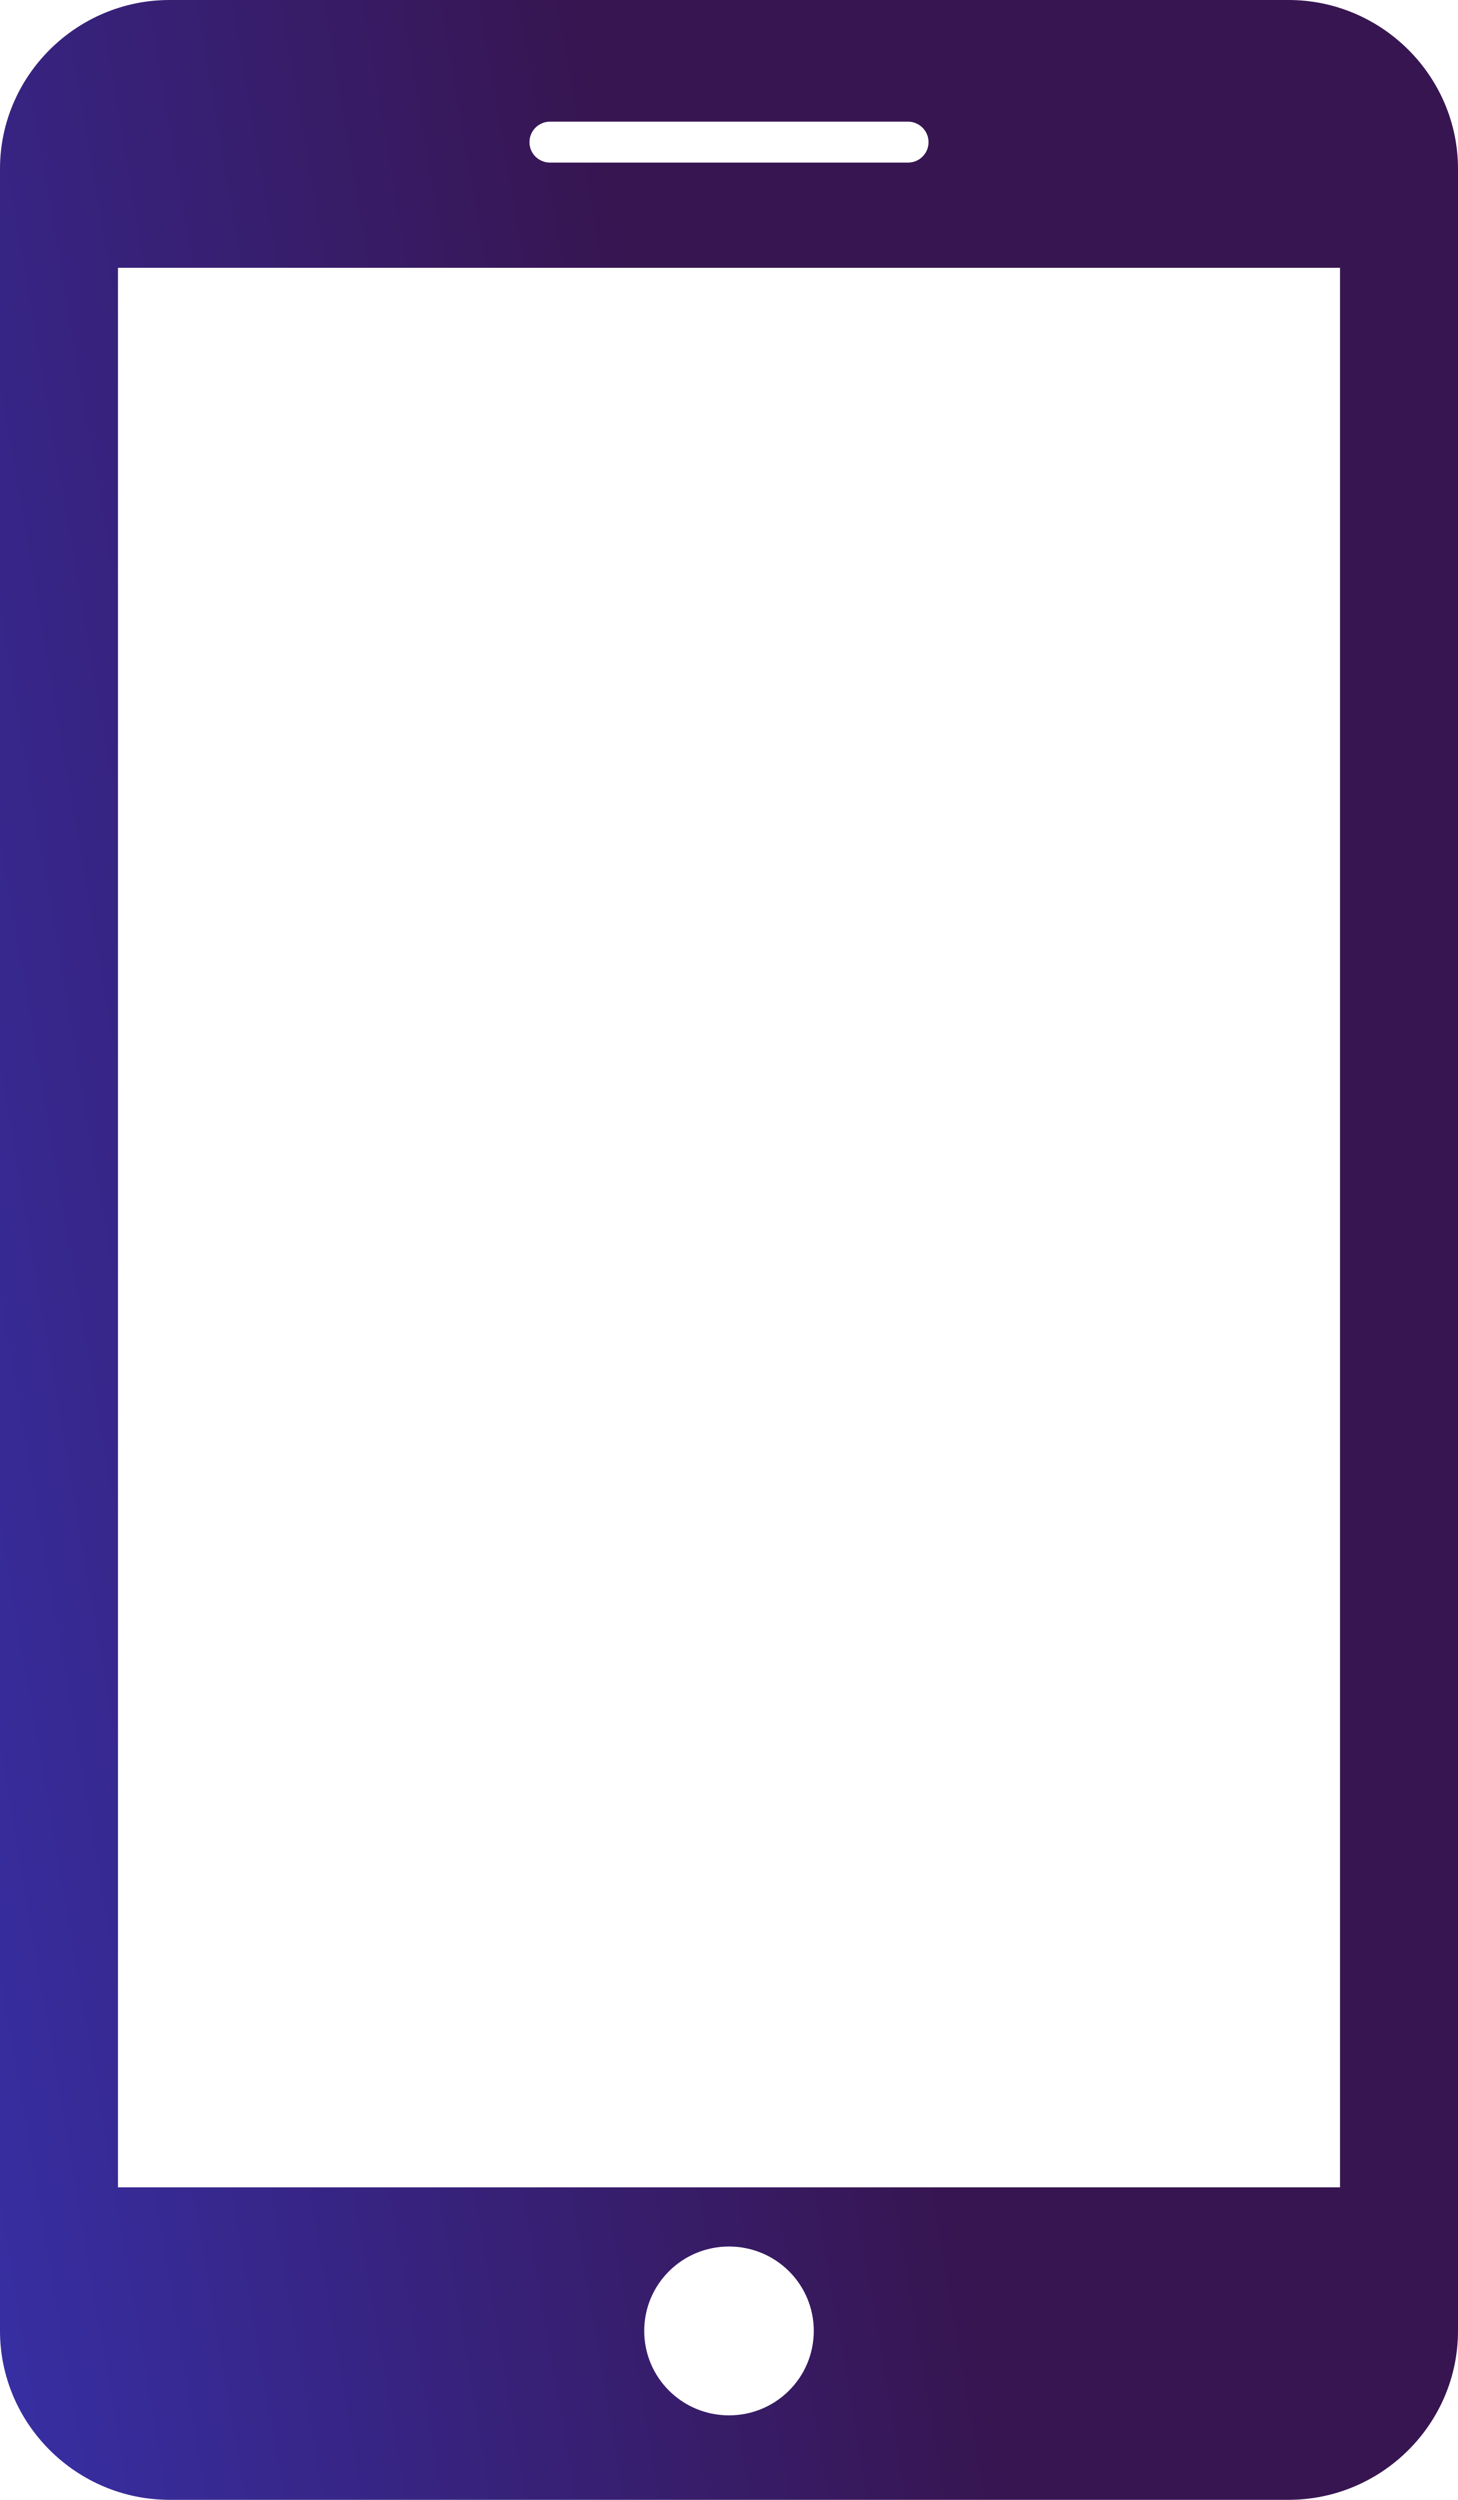 <svg width="14" height="24" viewBox="0 0 14 24" fill="none" xmlns="http://www.w3.org/2000/svg">
<path d="M12.372 0H1.628C0.733 0 0 0.729 0 1.621V22.378C0 23.27 0.733 24 1.628 24H12.372C13.267 24 14 23.272 14 22.379V1.621C14 0.729 13.267 0 12.372 0ZM5.281 1.168H8.719C8.827 1.168 8.916 1.256 8.916 1.365C8.916 1.474 8.827 1.561 8.719 1.561H5.281C5.173 1.561 5.084 1.474 5.084 1.365C5.084 1.256 5.173 1.168 5.281 1.168ZM7 23.189C6.55 23.189 6.186 22.827 6.186 22.378C6.186 21.93 6.55 21.568 7 21.568C7.45 21.568 7.814 21.93 7.814 22.378C7.814 22.827 7.45 23.189 7 23.189ZM12.867 21H1.133V2.571H12.867V21Z" fill="url(#paint0_linear_421_3829)"/>
<defs>
<linearGradient id="paint0_linear_421_3829" x1="7" y1="8.594" x2="-12.587" y2="11.945" gradientUnits="userSpaceOnUse">
<stop stop-color="#371551"/>
<stop offset="1" stop-color="#374BFF"/>
</linearGradient>
</defs>
</svg>
